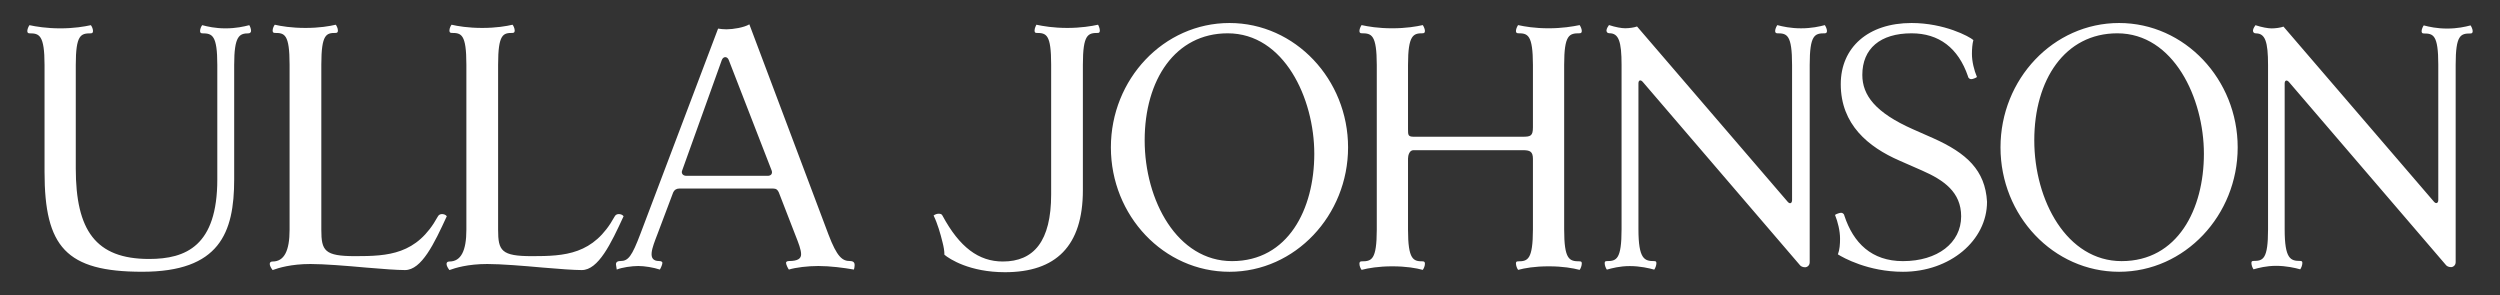 <svg width="271" height="32" viewBox="0 0 271 32" fill="none" xmlns="http://www.w3.org/2000/svg">
<rect x="0" y="0" width="271" height="32" fill="#333333" stroke="none"/>
<path d="M29.554 29.275C30.179 29.043 31.547 28.618 33.658 28.618C35.143 28.618 37.528 28.811 39.678 29.005C41.437 29.159 43.079 29.275 43.899 29.275C45.697 29.275 47.066 26.415 48.433 23.438C48.316 23.284 48.121 23.206 47.925 23.206C47.769 23.206 47.574 23.245 47.456 23.477C45.189 27.613 42.062 27.767 38.505 27.767C35.183 27.767 34.831 27.187 34.831 24.907V7.01C34.831 3.685 35.378 3.569 36.394 3.569C36.59 3.569 36.629 3.453 36.629 3.299C36.629 3.067 36.473 2.757 36.394 2.68C35.73 2.835 34.635 3.028 33.111 3.028C31.587 3.028 30.453 2.835 29.789 2.68C29.711 2.757 29.554 3.067 29.554 3.299C29.554 3.454 29.593 3.569 29.789 3.569C30.844 3.569 31.391 3.686 31.391 7.01V24.907C31.391 27.188 30.805 28.347 29.554 28.347C29.319 28.347 29.241 28.463 29.241 28.618C29.241 28.811 29.398 29.081 29.554 29.275V29.275ZM174.182 29.228C174.727 29.074 175.584 28.843 176.673 28.843C177.763 28.843 178.775 29.073 179.319 29.228C179.436 29.074 179.553 28.765 179.553 28.535C179.553 28.381 179.513 28.304 179.319 28.304C178.269 28.304 177.607 28.111 177.607 24.84V9.032C177.607 8.685 177.841 8.608 178.075 8.878L195.079 28.702C195.157 28.818 195.352 28.972 195.664 28.972C195.898 28.972 196.171 28.78 196.171 28.432V7.042C196.171 3.764 196.717 3.61 197.809 3.61C198.004 3.61 198.043 3.494 198.043 3.34C198.043 3.109 197.848 2.761 197.809 2.723C197.224 2.877 196.366 3.07 195.235 3.07C194.104 3.07 193.246 2.877 192.661 2.723C192.622 2.761 192.427 3.109 192.427 3.34C192.427 3.494 192.466 3.61 192.661 3.61C193.714 3.61 194.26 3.764 194.26 7.042V21.687C194.26 22.034 194.026 22.15 193.792 21.88L177.455 2.87C177.143 2.986 176.597 3.063 176.168 3.063C175.778 3.063 175.116 2.948 174.414 2.716C174.375 2.755 174.141 3.102 174.141 3.294C174.141 3.449 174.219 3.603 174.453 3.603C175.466 3.603 175.778 4.49 175.778 7.035V24.84C175.778 28.111 175.233 28.304 174.183 28.304C173.988 28.304 173.949 28.381 173.949 28.535C173.949 28.765 174.066 29.073 174.183 29.227L174.182 29.228ZM206.278 29.461C211.381 29.461 215.394 26.071 215.394 21.872C215.199 18.443 213.173 16.594 209.55 14.976L207.369 14.013C203.278 12.202 201.876 10.315 201.876 8.118C201.876 5.268 203.824 3.611 207.213 3.611C210.174 3.611 212.277 5.191 213.329 8.273C213.368 8.504 213.562 8.581 213.679 8.581C213.835 8.581 214.146 8.465 214.302 8.35C213.991 7.618 213.757 6.655 213.757 5.846C213.757 5.345 213.796 4.767 213.913 4.343C213.484 3.958 210.758 2.494 207.212 2.494C202.499 2.494 199.538 5.153 199.538 9.121C199.538 13.512 202.538 15.939 205.888 17.404L208.343 18.482C210.719 19.522 212.589 20.832 212.589 23.452C212.589 26.341 210.018 28.306 206.278 28.306C202.889 28.306 200.902 26.341 199.928 23.375C199.889 23.143 199.694 23.066 199.578 23.066C199.422 23.066 199.071 23.182 198.915 23.297C199.227 24.068 199.461 25.031 199.461 25.878C199.461 26.456 199.422 27.073 199.227 27.573C199.773 27.92 202.499 29.461 206.278 29.461V29.46V29.461ZM147.597 29.255C148.299 29.062 149.469 28.869 150.912 28.869C152.433 28.869 153.525 29.061 154.227 29.255C154.345 29.101 154.461 28.831 154.461 28.599C154.461 28.445 154.422 28.329 154.227 28.329C153.214 28.329 152.629 28.175 152.629 24.897V17.183C152.629 16.844 152.782 16.28 153.214 16.28H165.07C165.834 16.28 166.17 16.413 166.17 17.222V24.858C166.162 28.137 165.616 28.329 164.563 28.329C164.368 28.329 164.329 28.407 164.329 28.561C164.329 28.792 164.446 29.101 164.563 29.255C165.265 29.062 166.357 28.869 167.878 28.869C169.399 28.869 170.491 29.061 171.232 29.255C171.349 29.101 171.466 28.792 171.466 28.561C171.466 28.407 171.427 28.329 171.232 28.329C170.101 28.329 169.555 28.137 169.555 24.858V7.04C169.555 3.761 170.1 3.607 171.232 3.607C171.427 3.607 171.466 3.492 171.466 3.337C171.466 3.106 171.271 2.759 171.232 2.72C170.491 2.874 169.321 3.067 167.878 3.067C166.357 3.067 165.265 2.875 164.563 2.72C164.524 2.759 164.329 3.106 164.329 3.337C164.329 3.492 164.368 3.607 164.563 3.607C165.616 3.607 166.162 3.762 166.17 7.04V13.789C166.17 14.737 165.919 14.822 165.07 14.822H153.253C152.641 14.822 152.629 14.637 152.629 14.021V7.04C152.629 3.761 153.214 3.607 154.227 3.607C154.422 3.607 154.461 3.492 154.461 3.337C154.461 3.106 154.267 2.759 154.227 2.72C153.526 2.874 152.434 3.067 150.912 3.067C149.391 3.067 148.299 2.875 147.597 2.72C147.558 2.759 147.363 3.106 147.363 3.337C147.363 3.492 147.402 3.607 147.597 3.607C148.689 3.607 149.235 3.762 149.243 7.04V24.897C149.235 28.175 148.689 28.329 147.597 28.329C147.402 28.329 147.363 28.445 147.363 28.599C147.363 28.831 147.48 29.101 147.597 29.255ZM133.548 28.305C127.627 28.305 124.082 21.756 124.082 15.207C124.082 8.658 127.393 3.611 133.081 3.611C139.197 3.611 142.469 10.661 142.469 16.671C142.469 22.68 139.626 28.305 133.549 28.305L133.548 28.305ZM133.276 29.461C140.404 29.461 146.131 23.335 146.131 15.977C146.131 8.619 140.404 2.494 133.276 2.494C126.147 2.494 120.42 8.581 120.42 15.978C120.42 23.375 126.147 29.461 133.276 29.461V29.461ZM108.942 29.507C114.453 29.507 117.384 26.685 117.384 20.616V7.009C117.384 3.724 117.932 3.569 119.026 3.569C119.183 3.569 119.222 3.453 119.222 3.299C119.222 3.067 119.065 2.719 119.026 2.68C118.323 2.835 117.15 3.028 115.704 3.028C114.18 3.028 113.085 2.835 112.342 2.68C112.303 2.757 112.147 3.067 112.147 3.299C112.147 3.453 112.186 3.569 112.342 3.569C113.437 3.569 113.945 3.724 113.945 7.009V21.08C113.945 26.144 112.068 28.347 108.707 28.347C106.088 28.347 104.016 26.801 102.179 23.399C102.101 23.206 101.945 23.167 101.749 23.167C101.554 23.167 101.358 23.244 101.202 23.36C101.632 24.249 101.944 25.332 102.179 26.298C102.296 26.762 102.374 27.187 102.374 27.613C102.922 28.076 105.111 29.507 108.941 29.507H108.942ZM74.414 19.06C73.985 19.06 73.83 18.752 73.946 18.482L78.232 6.54C78.309 6.309 78.465 6.193 78.621 6.193C78.777 6.193 78.933 6.309 79.011 6.54L83.647 18.482C83.763 18.791 83.607 19.06 83.218 19.06H74.414ZM66.856 29.221C67.402 28.989 68.492 28.835 69.193 28.835C69.856 28.835 70.829 28.989 71.531 29.221C71.686 28.951 71.803 28.643 71.803 28.489C71.803 28.412 71.726 28.296 71.453 28.296C70.09 28.296 70.713 26.832 71.258 25.407L72.972 20.861C73.089 20.591 73.323 20.437 73.635 20.437H83.802C84.152 20.437 84.308 20.591 84.425 20.861L86.217 25.484C86.567 26.37 86.84 27.063 86.84 27.564C86.84 28.026 86.49 28.296 85.516 28.296C85.282 28.296 85.204 28.412 85.204 28.489C85.204 28.681 85.438 29.144 85.516 29.221C86.256 28.989 87.581 28.835 88.71 28.835C89.996 28.835 91.476 29.028 92.567 29.221C92.606 29.144 92.644 28.835 92.644 28.72C92.644 28.489 92.528 28.296 92.138 28.296C91.32 28.296 90.736 27.872 89.801 25.407L81.23 2.638C80.646 2.985 79.477 3.178 78.737 3.178C78.387 3.178 78.114 3.139 77.841 3.101L69.427 25.329C68.492 27.795 68.103 28.296 67.245 28.296C66.856 28.296 66.739 28.488 66.778 28.72L66.856 29.221H66.856ZM48.718 29.275C49.343 29.043 50.711 28.618 52.822 28.618C54.308 28.618 56.692 28.811 58.842 29.005C60.601 29.159 62.243 29.275 63.063 29.275C64.861 29.275 66.23 26.415 67.597 23.438C67.48 23.284 67.285 23.206 67.089 23.206C66.933 23.206 66.738 23.245 66.621 23.477C64.353 27.613 61.226 27.767 57.669 27.767C54.347 27.767 53.995 27.187 53.995 24.907V7.01C53.995 3.685 54.542 3.569 55.559 3.569C55.754 3.569 55.793 3.453 55.793 3.299C55.793 3.067 55.637 2.757 55.559 2.68C54.894 2.835 53.8 3.028 52.275 3.028C50.751 3.028 49.617 2.835 48.953 2.68C48.875 2.757 48.718 3.067 48.718 3.299C48.718 3.454 48.758 3.569 48.953 3.569C50.008 3.569 50.555 3.686 50.555 7.01V24.907C50.555 27.188 49.969 28.347 48.718 28.347C48.483 28.347 48.406 28.463 48.406 28.618C48.406 28.811 48.562 29.081 48.718 29.275V29.275ZM15.418 29.458C23.789 29.458 25.385 25.261 25.385 19.447V7.038C25.385 3.873 25.944 3.622 26.954 3.613C27.096 3.612 27.211 3.499 27.214 3.358C27.22 3.124 27.099 2.845 27.02 2.727C26.436 2.881 25.58 3.074 24.451 3.074C23.322 3.074 22.505 2.881 21.922 2.727C21.844 2.804 21.688 3.112 21.688 3.343C21.688 3.497 21.727 3.613 21.922 3.613C23.011 3.613 23.556 3.805 23.556 7.038V19.447C23.556 26.648 20.168 28.072 16.157 28.072C10.355 28.072 8.214 24.953 8.214 18.253V7.037C8.214 3.767 8.758 3.613 9.848 3.613C10.043 3.613 10.081 3.497 10.081 3.343C10.081 3.113 9.925 2.805 9.848 2.728C9.147 2.882 8.019 3.074 6.54 3.074C5.062 3.074 3.895 2.881 3.194 2.728C3.155 2.766 2.961 3.112 2.961 3.343C2.961 3.497 3 3.613 3.194 3.613C4.245 3.613 4.828 3.767 4.828 7.037V18.639C4.828 26.763 7.164 29.458 15.418 29.458ZM244.284 29.195C244.821 29.043 245.664 28.816 246.738 28.816C247.811 28.816 248.808 29.043 249.344 29.195C249.459 29.043 249.575 28.74 249.575 28.512C249.575 28.361 249.536 28.285 249.344 28.285C248.31 28.285 247.658 28.095 247.658 24.873V9.047C247.658 8.7 247.891 8.623 248.125 8.893L265.104 28.687C265.181 28.803 265.376 28.957 265.688 28.957C265.921 28.957 266.194 28.764 266.194 28.418V7.012C266.194 3.78 266.732 3.628 267.808 3.628C268 3.628 268.039 3.514 268.039 3.362C268.039 3.134 267.847 2.791 267.808 2.753C267.231 2.905 266.386 3.095 265.271 3.095C264.156 3.095 263.31 2.905 262.734 2.753C262.695 2.791 262.503 3.134 262.503 3.362C262.503 3.514 262.541 3.628 262.734 3.628C263.772 3.628 264.31 3.78 264.31 7.012V21.674C264.31 22.02 264.076 22.136 263.843 21.867L247.53 2.885C247.218 3 246.673 3.078 246.245 3.078C245.856 3.078 245.194 2.962 244.493 2.731C244.454 2.77 244.221 3.116 244.221 3.309C244.221 3.462 244.298 3.617 244.532 3.617C245.544 3.617 245.856 4.502 245.856 7.044V24.874C245.856 28.096 245.319 28.285 244.284 28.285C244.093 28.285 244.054 28.361 244.054 28.513C244.054 28.741 244.169 29.044 244.284 29.196V29.195ZM229.982 28.305C224.061 28.305 220.516 21.756 220.516 15.207C220.516 8.658 223.827 3.611 229.515 3.611C235.631 3.611 238.903 10.661 238.903 16.671C238.903 22.68 236.059 28.305 229.983 28.305L229.982 28.305ZM229.709 29.461C236.838 29.461 242.565 23.335 242.565 15.977C242.565 8.619 236.838 2.494 229.709 2.494C222.581 2.494 216.854 8.581 216.854 15.978C216.854 23.375 222.581 29.461 229.709 29.461V29.461Z" fill="white"/>
</svg>
